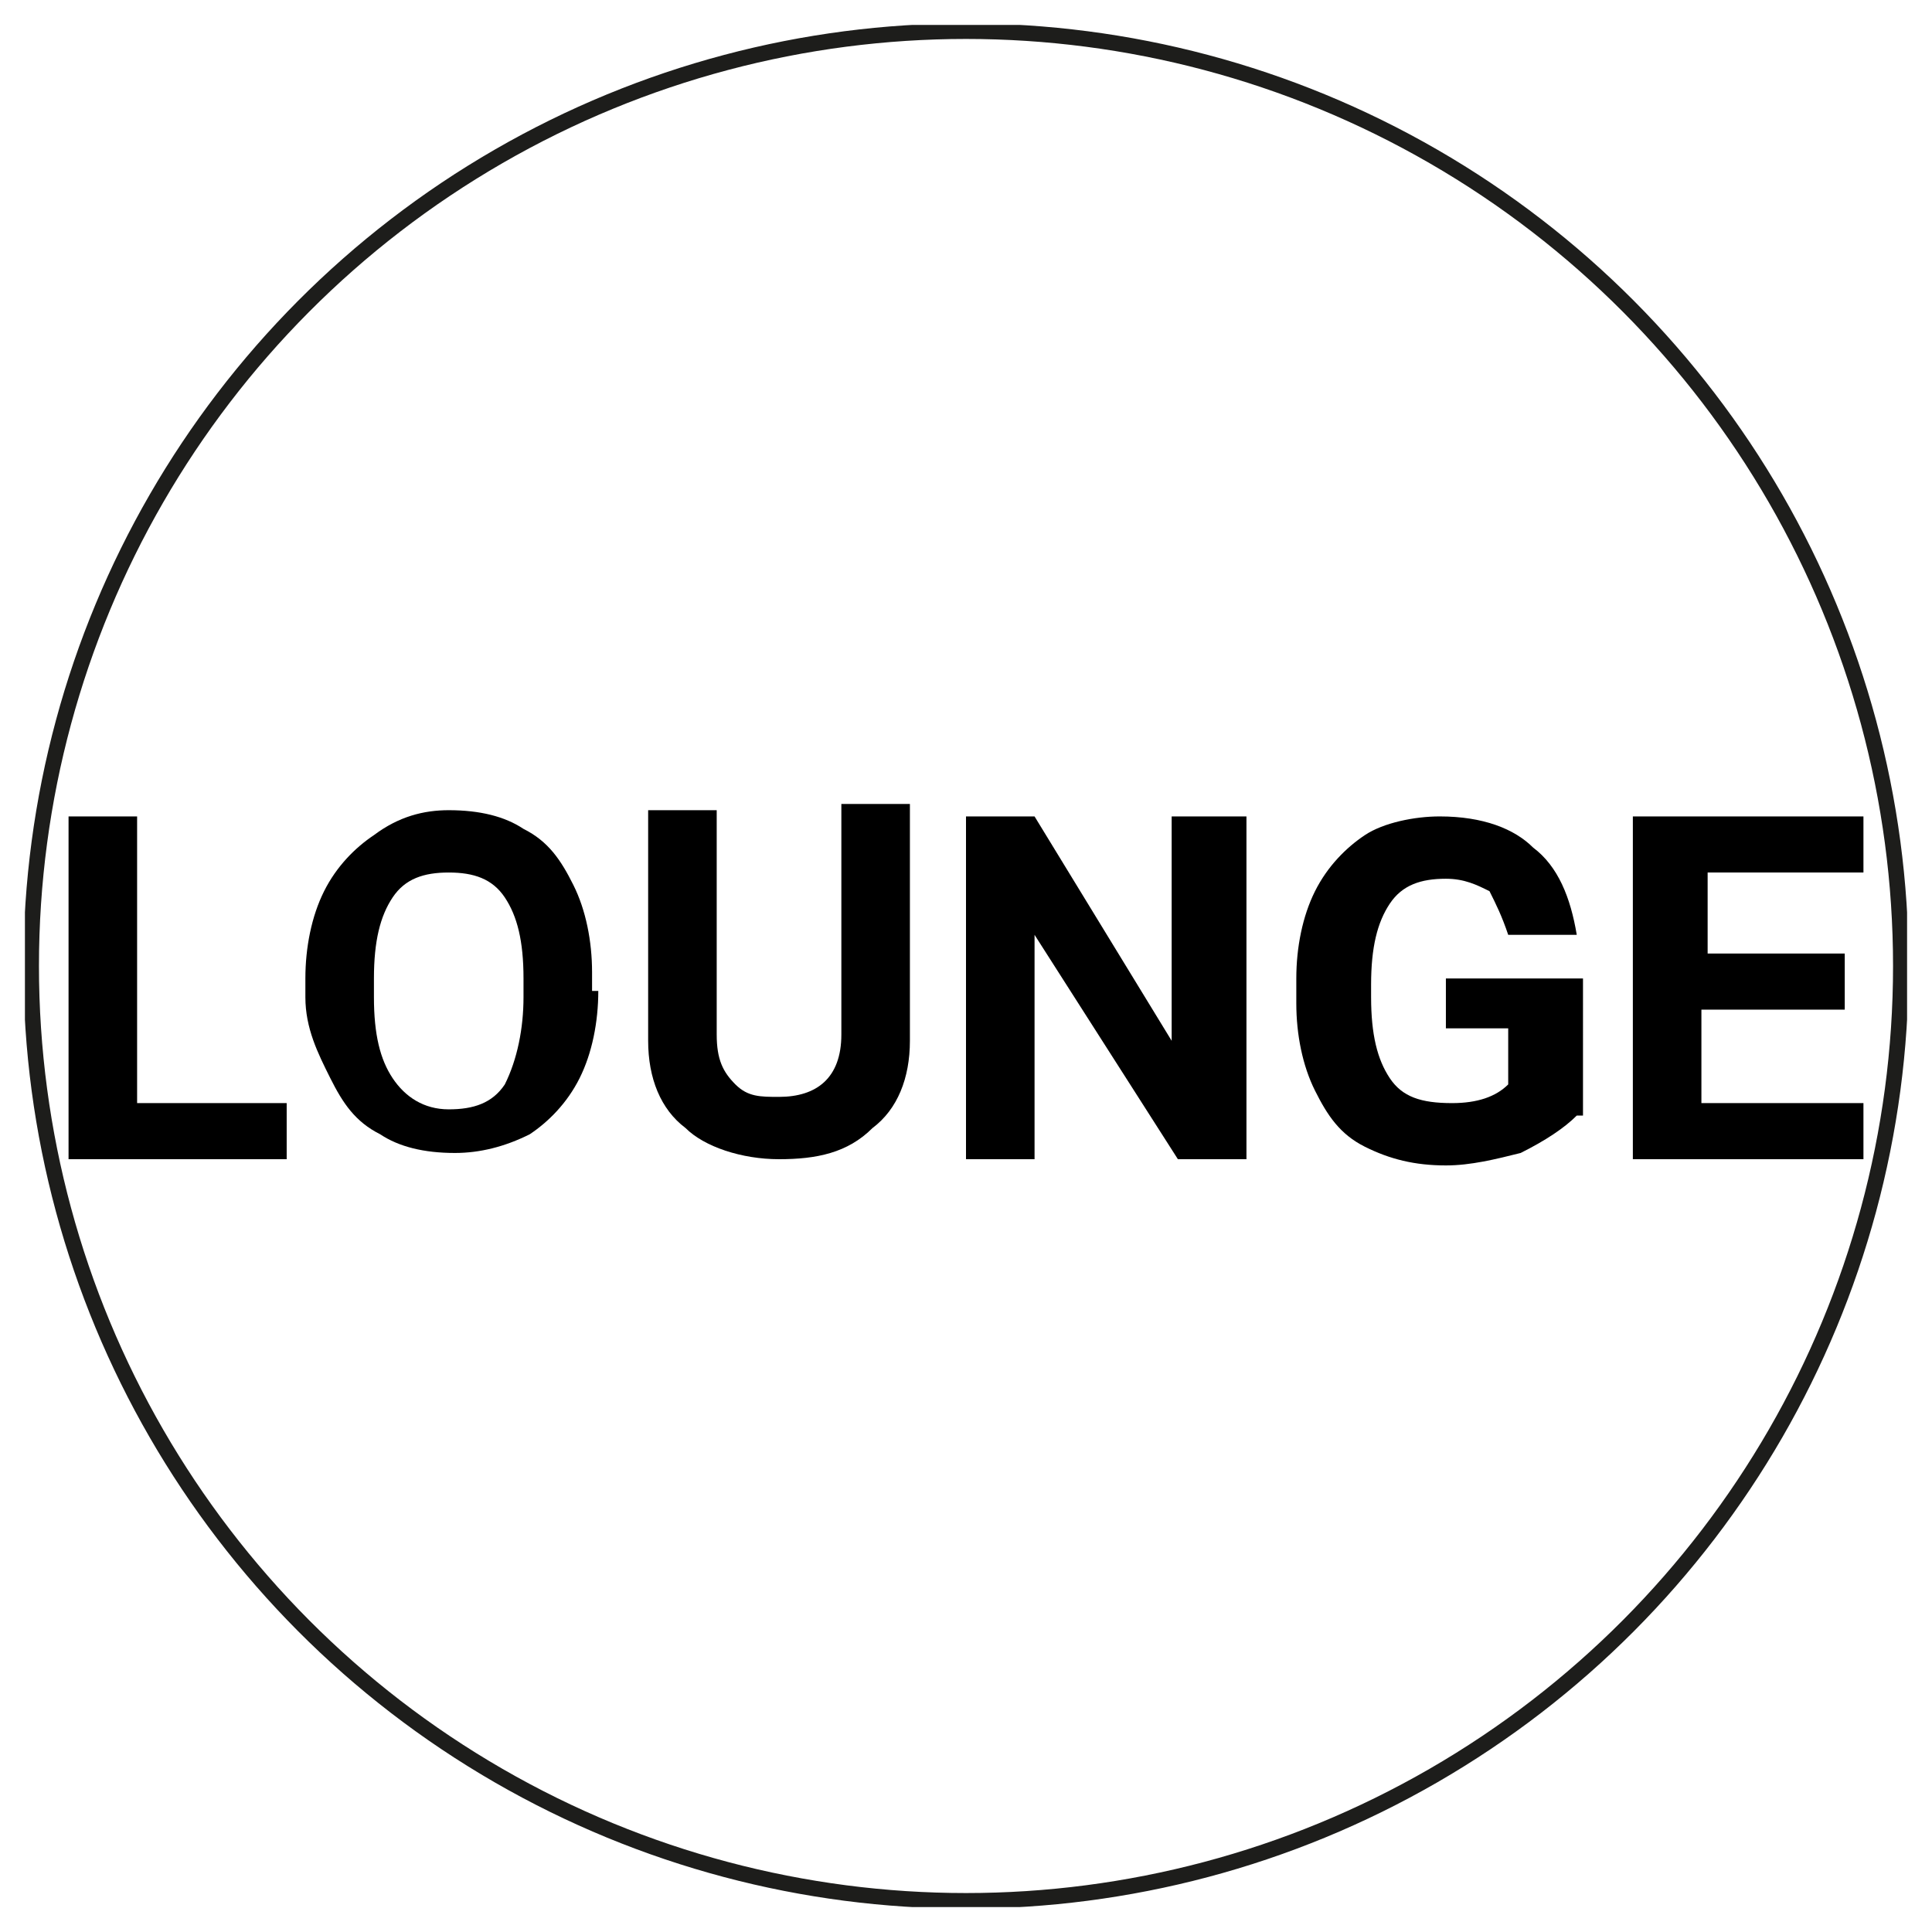 <?xml version="1.0" encoding="utf-8"?>
<!-- Generator: Adobe Illustrator 28.3.0, SVG Export Plug-In . SVG Version: 6.00 Build 0)  -->
<svg version="1.1" id="Livello_1" xmlns="http://www.w3.org/2000/svg" xmlns:xlink="http://www.w3.org/1999/xlink" x="0px" y="0px"
	 viewBox="0 0 31 31" style="enable-background:new 0 0 31 31;" xml:space="preserve">
<style type="text/css">
	.st0{fill:#FFFFFF;}
	
		.st1{clip-path:url(#SVGID_00000083801574453204406300000013619039994148647351_);fill:none;stroke:#1D1D1B;stroke-width:0.25;stroke-miterlimit:10;}
	.st2{fill:none;}
	.st3{enable-background:new    ;}
</style>
<rect y="0" class="st0" width="31" height="31"/>
<g>
	<g>
		<g>
			<g>
				<g>
					<g>
						<g>
							<defs>
								<rect id="SVGID_1_" x="0.4" y="0.4" width="30.2" height="30.2"/>
							</defs>
							<clipPath id="SVGID_00000150078667381394573430000000909541668427867528_">
								<use xlink:href="#SVGID_1_"  style="overflow:visible;"/>
							</clipPath>
							
								<circle style="clip-path:url(#SVGID_00000150078667381394573430000000909541668427867528_);fill:none;stroke:#1D1D1B;stroke-width:0.25;stroke-miterlimit:10;" cx="15.5" cy="15.5" r="15"/>
						</g>
					</g>
				</g>
			</g>
		</g>
	</g>
	<rect x="0.4" y="12" class="st2" width="30.2" height="8.5"/>
	<g class="st3">
		<path d="M2.2,17.7h2.4v0.9H1.1v-5.5h1.1V17.7z"/>
		<path d="M9.6,15.9c0,0.5-0.1,1-0.3,1.4c-0.2,0.4-0.5,0.7-0.8,0.9c-0.4,0.2-0.8,0.3-1.2,0.3c-0.5,0-0.9-0.1-1.2-0.3
			c-0.4-0.2-0.6-0.5-0.8-0.9S4.9,16.5,4.9,16v-0.3c0-0.5,0.1-1,0.3-1.4c0.2-0.4,0.5-0.7,0.8-0.9C6.4,13.1,6.8,13,7.2,13
			c0.5,0,0.9,0.1,1.2,0.3c0.4,0.2,0.6,0.5,0.8,0.9s0.3,0.9,0.3,1.4V15.9z M8.4,15.7c0-0.6-0.1-1-0.3-1.3c-0.2-0.3-0.5-0.4-0.9-0.4
			c-0.4,0-0.7,0.1-0.9,0.4S6,15.1,6,15.7v0.3c0,0.6,0.1,1,0.3,1.3c0.2,0.3,0.5,0.5,0.9,0.5c0.4,0,0.7-0.1,0.9-0.4
			C8.3,17,8.4,16.5,8.4,16V15.7z"/>
		<path d="M14.6,13.1v3.6c0,0.6-0.2,1.1-0.6,1.4c-0.4,0.4-0.9,0.5-1.5,0.5c-0.6,0-1.2-0.2-1.5-0.5c-0.4-0.3-0.6-0.8-0.6-1.4v-3.7
			h1.1v3.6c0,0.4,0.1,0.6,0.3,0.8c0.2,0.2,0.4,0.2,0.7,0.2c0.6,0,1-0.3,1-1v-3.7H14.6z"/>
		<path d="M20,18.6h-1.1L16.6,15v3.6h-1.1v-5.5h1.1l2.2,3.6v-3.6H20V18.6z"/>
		<path d="M25.3,17.9c-0.2,0.2-0.5,0.4-0.9,0.6c-0.4,0.1-0.8,0.2-1.2,0.2c-0.5,0-0.9-0.1-1.3-0.3c-0.4-0.2-0.6-0.5-0.8-0.9
			c-0.2-0.4-0.3-0.9-0.3-1.4v-0.4c0-0.5,0.1-1,0.3-1.4c0.2-0.4,0.5-0.7,0.8-0.9c0.3-0.2,0.8-0.3,1.2-0.3c0.7,0,1.2,0.2,1.5,0.5
			c0.4,0.3,0.6,0.8,0.7,1.4h-1.1c-0.1-0.3-0.2-0.5-0.3-0.7c-0.2-0.1-0.4-0.2-0.7-0.2c-0.4,0-0.7,0.1-0.9,0.4
			c-0.2,0.3-0.3,0.7-0.3,1.3V16c0,0.6,0.1,1,0.3,1.3c0.2,0.3,0.5,0.4,1,0.4c0.4,0,0.7-0.1,0.9-0.3v-0.9h-1v-0.8h2.2V17.9z"/>
		<path d="M29.5,16.2h-2.2v1.5h2.6v0.9h-3.7v-5.5h3.7V14h-2.5v1.3h2.2V16.2z"/>
	</g>
</g>
</svg>
